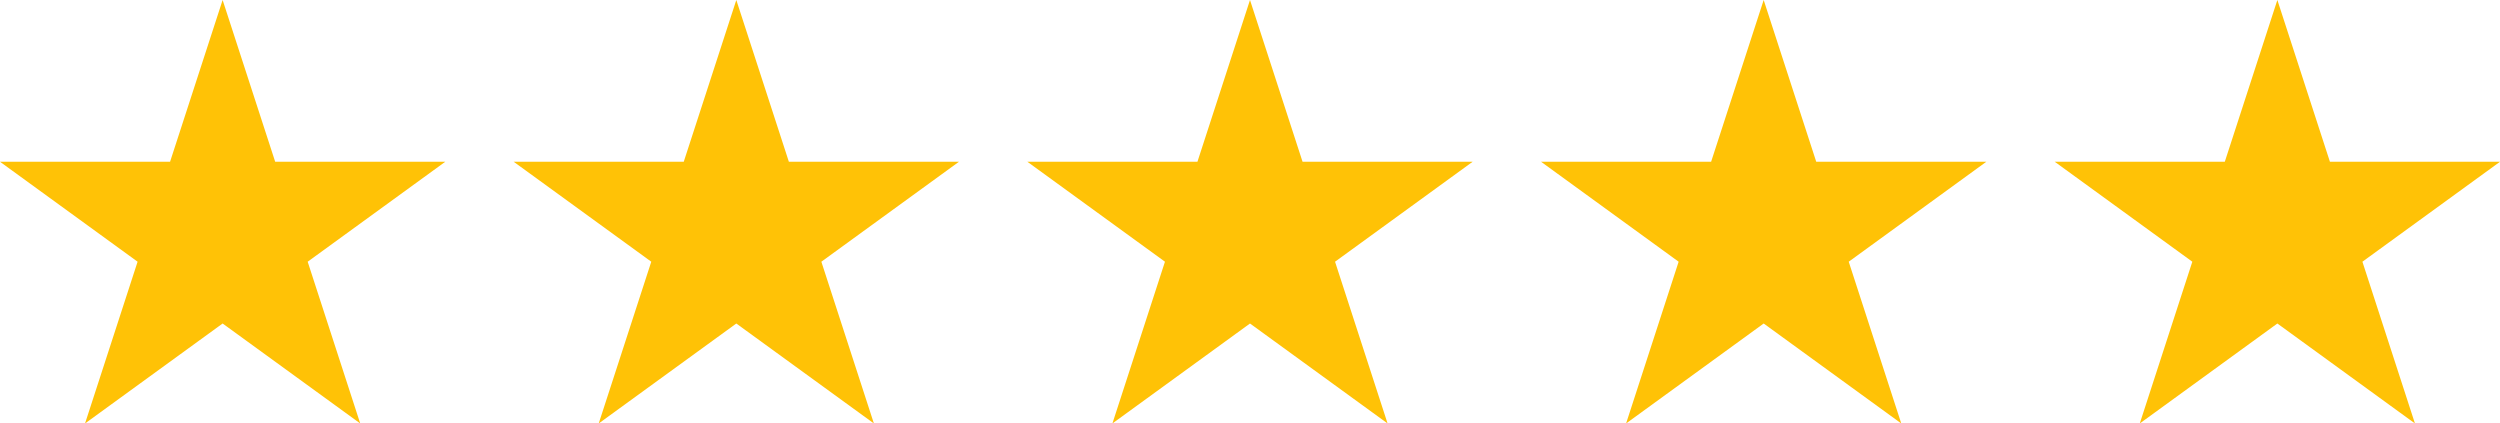 <?xml version="1.0" encoding="UTF-8"?>
<svg id="Layer_2" data-name="Layer 2" xmlns="http://www.w3.org/2000/svg" viewBox="0 0 1397.99 236.8">
  <defs>
    <style>
      .cls-1 {
        fill: #ffc206;
        stroke-width: 0px;
      }
    </style>
  </defs>
  <g id="Layer_1-2" data-name="Layer 1">
    <polygon class="cls-1" points="124.49 0 153.88 90.45 248.99 90.45 172.05 146.35 201.43 236.8 124.49 180.9 47.55 236.8 76.94 146.35 0 90.45 95.1 90.45 124.49 0"/>
    <polygon class="cls-1" points="411.74 0 441.13 90.45 536.24 90.45 459.3 146.35 488.68 236.8 411.74 180.9 334.8 236.8 364.19 146.35 287.25 90.45 382.35 90.45 411.74 0"/>
    <polygon class="cls-1" points="698.99 0 728.38 90.45 823.49 90.45 746.55 146.35 775.93 236.8 698.99 180.9 622.05 236.8 651.44 146.35 574.5 90.45 669.6 90.45 698.99 0"/>
    <polygon class="cls-1" points="986.24 0 1015.63 90.45 1110.74 90.45 1033.8 146.35 1063.18 236.8 986.24 180.9 909.3 236.8 938.69 146.35 861.75 90.45 956.85 90.45 986.24 0"/>
    <polygon class="cls-1" points="1273.49 0 1302.88 90.45 1397.99 90.45 1321.05 146.35 1350.43 236.8 1273.49 180.9 1196.55 236.8 1225.94 146.35 1149 90.45 1244.1 90.45 1273.49 0"/>
  </g>
</svg>